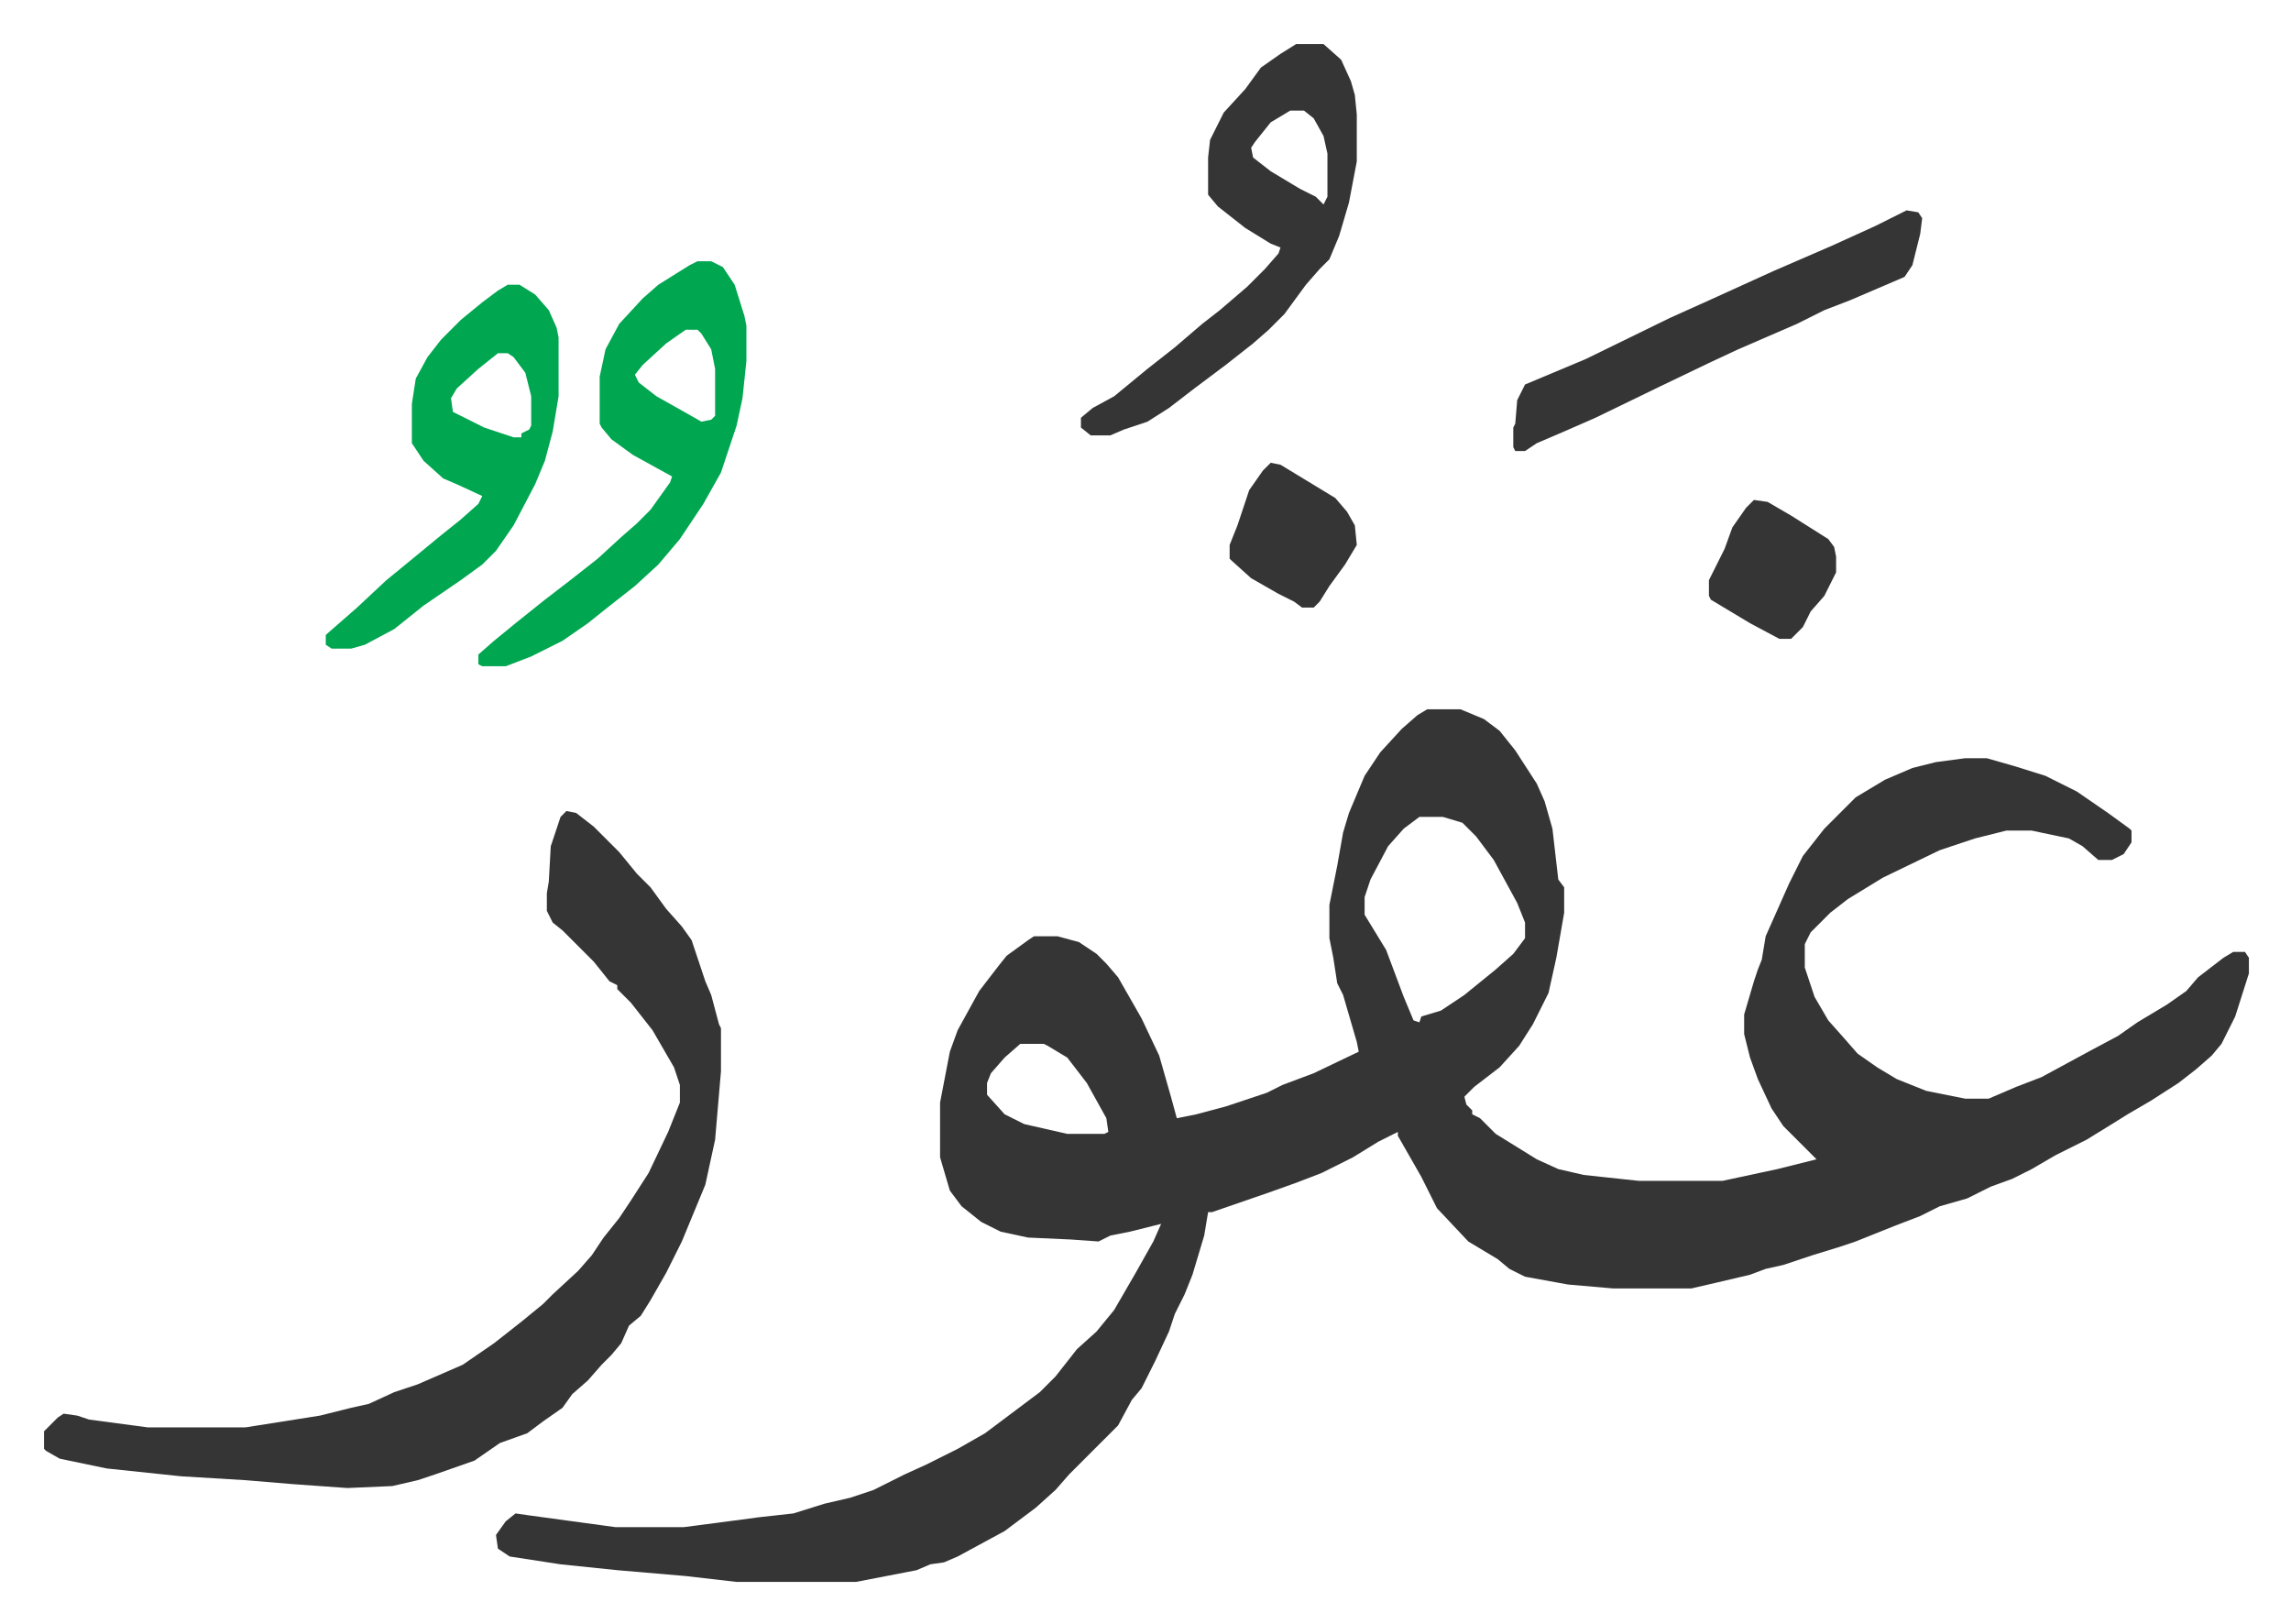 <svg xmlns="http://www.w3.org/2000/svg" role="img" viewBox="-22.52 313.48 1171.04 830.04"><path fill="#353535" id="rule_normal" d="M707 676h17l12 5 8 6 8 10 11 17 4 9 4 14 3 26 3 4v13l-4 23-4 18-8 16-7 11-10 11-13 10-5 5 1 4 3 3v2l4 2 8 8 21 13 11 5 13 3 28 3h43l28-6 20-5-5-5-12-12-6-9-7-15-4-11-3-12v-10l5-17 2-6 2-5 2-12 12-27 7-14 11-14 16-16 15-9 14-6 12-3 15-2h11l14 4 16 5 16 8 16 11 11 8 1 1v6l-4 6-6 3h-7l-8-7-7-4-19-4h-13l-16 4-18 6-29 14-18 11-9 7-10 10-3 6v12l5 15 7 12 8 9 7 8 10 7 10 6 15 6 20 4h12l14-6 13-5 24-13 15-8 10-7 15-9 10-7 6-7 13-10 5-3h6l2 3v8l-7 22-7 14-5 6-8 7-9 7-14 9-12 7-8 5-13 8-16 8-12 7-10 5-11 4-12 6-14 4-10 5-13 5-20 8-9 3-13 4-15 5-9 2-8 3-17 4-13 3h-40l-23-2-22-4-8-4-6-5-15-9-16-17-8-16-12-21v-2l-10 5-13 8-16 8-13 5-14 5-29 10h-2l-2 12-6 20-4 10-5 10-3 9-7 15-7 14-5 6-7 13-25 25-7 8-10 9-16 12-24 13-7 3-7 1-7 3-31 6h-61l-26-3-35-3-29-3-26-4-6-4-1-7 5-7 5-4 7 1 44 6h35l23-3 15-2 18-2 16-5 13-3 12-4 16-8 11-5 16-8 14-8 16-12 12-9 8-8 11-14 10-9 9-11 11-19 9-16 4-9-16 4-10 2-6 3-14-1-22-1-14-3-10-5-10-8-6-8-5-17v-28l5-26 4-11 11-20 10-13 4-5 11-8 3-2h12l11 3 9 6 5 5 6 7 12 21 9 19 6 21 3 11 10-2 15-4 21-7 8-4 16-6 23-11-1-5-7-24-3-6-2-13-2-10v-17l4-20 3-17 3-10 8-19 8-12 11-12 8-7zm-4 55l-8 6-8 9-9 17-3 9v9l11 18 9 24 5 12 3 1 1-3 10-3 12-8 16-13 9-8 6-8v-8l-4-10-12-22-9-12-7-7-10-3zM499 847l-8 7-7 8-2 5v6l9 10 10 5 22 5h19l2-1-1-7-10-18-10-13-10-6-2-1zM267 728l5 1 9 7 13 13 9 11 7 7 8 11 8 9 5 7 7 21 3 7 4 15 1 2v22l-3 35-5 23-12 29-8 16-8 14-5 8-6 5-4 9-5 6-5 5-7 8-8 7-5 7-10 7-8 6-14 5-13 9-20 7-9 3-13 3-23 1-28-2-24-2-33-2-38-4-24-5-7-4-1-1v-9l7-7 3-2 7 1 6 2 30 4h50l38-6 16-4 9-2 13-6 12-4 23-10 16-11 14-11 11-9 5-5 13-12 7-8 6-9 8-10 6-9 9-14 10-21 6-15v-9l-3-9-11-19-11-14-7-7v-2l-4-2-8-10-16-16-5-4-3-6v-9l1-6 1-18 5-15zm373-392h14l9 8 5 11 2 7 1 10v24l-4 21-5 17-5 12-5 5-7 8-11 15-8 8-8 7-14 11-16 12-13 10-11 7-12 4-7 3h-10l-5-4v-5l6-5 11-6 17-14 14-11 14-12 9-7 14-12 9-9 7-8 1-3-5-2-13-8-14-11-5-6v-19l1-9 7-14 11-12 8-11 10-7zm-3 34l-10 6-8 10-2 3 1 5 9 7 15 9 8 4 4 4 2-4v-22l-2-9-5-9-5-4z"/><path fill="#00a650" id="rule_idgham_with_ghunnah" d="M334 447h7l6 3 6 9 5 16 1 5v18l-2 19-3 14-8 24-9 16-12 18-11 13-12 11-14 11-10 8-13 9-16 8-13 5h-12l-2-1v-5l8-7 11-9 15-12 13-10 14-11 12-11 8-7 7-7 10-14 1-3-20-11-11-8-5-6-1-2v-24l3-14 7-13 12-13 8-7 16-10zm-6 35l-10 7-12 11-4 5 2 4 9 7 16 9 7 4 5-1 2-2v-24l-2-10-5-8-2-2zm-91-23h6l8 5 7 8 4 9 1 5v30l-3 18-4 15-5 12-11 21-9 13-7 7-11 8-19 13-15 12-15 8-7 2h-10l-3-2v-5l8-7 8-7 15-14 11-9 17-14 10-8 9-8 2-4-13-6-7-3-10-9-6-9v-20l2-13 6-11 7-9 10-10 11-9 8-6zm-5 35l-10 8-11 10-3 5 1 7 16 8 15 5h4v-2l4-2 1-2v-15l-3-12-6-8-3-2z"/><path fill="#353535" id="rule_normal" d="M952 421l6 1 2 3-1 8-4 16-4 6-28 12-13 5-14 7-30 13-15 7-25 12-33 16-16 7-14 6-6 4h-5l-1-2v-10l1-2 1-12 4-8 31-13 43-21 20-9 33-15 30-13 22-10zM627 550l5 1 28 17 6 7 4 7 1 10-6 10-8 11-5 8-3 3h-6l-4-3-8-4-14-8-10-9-1-1v-7l4-10 3-9 3-9 7-10zm247 19l7 1 12 7 19 12 3 4 1 5v8l-6 12-7 8-4 8-5 5-1 1h-6l-15-8-5-3-15-9-1-2v-8l8-16 4-11 7-10z"/></svg>

